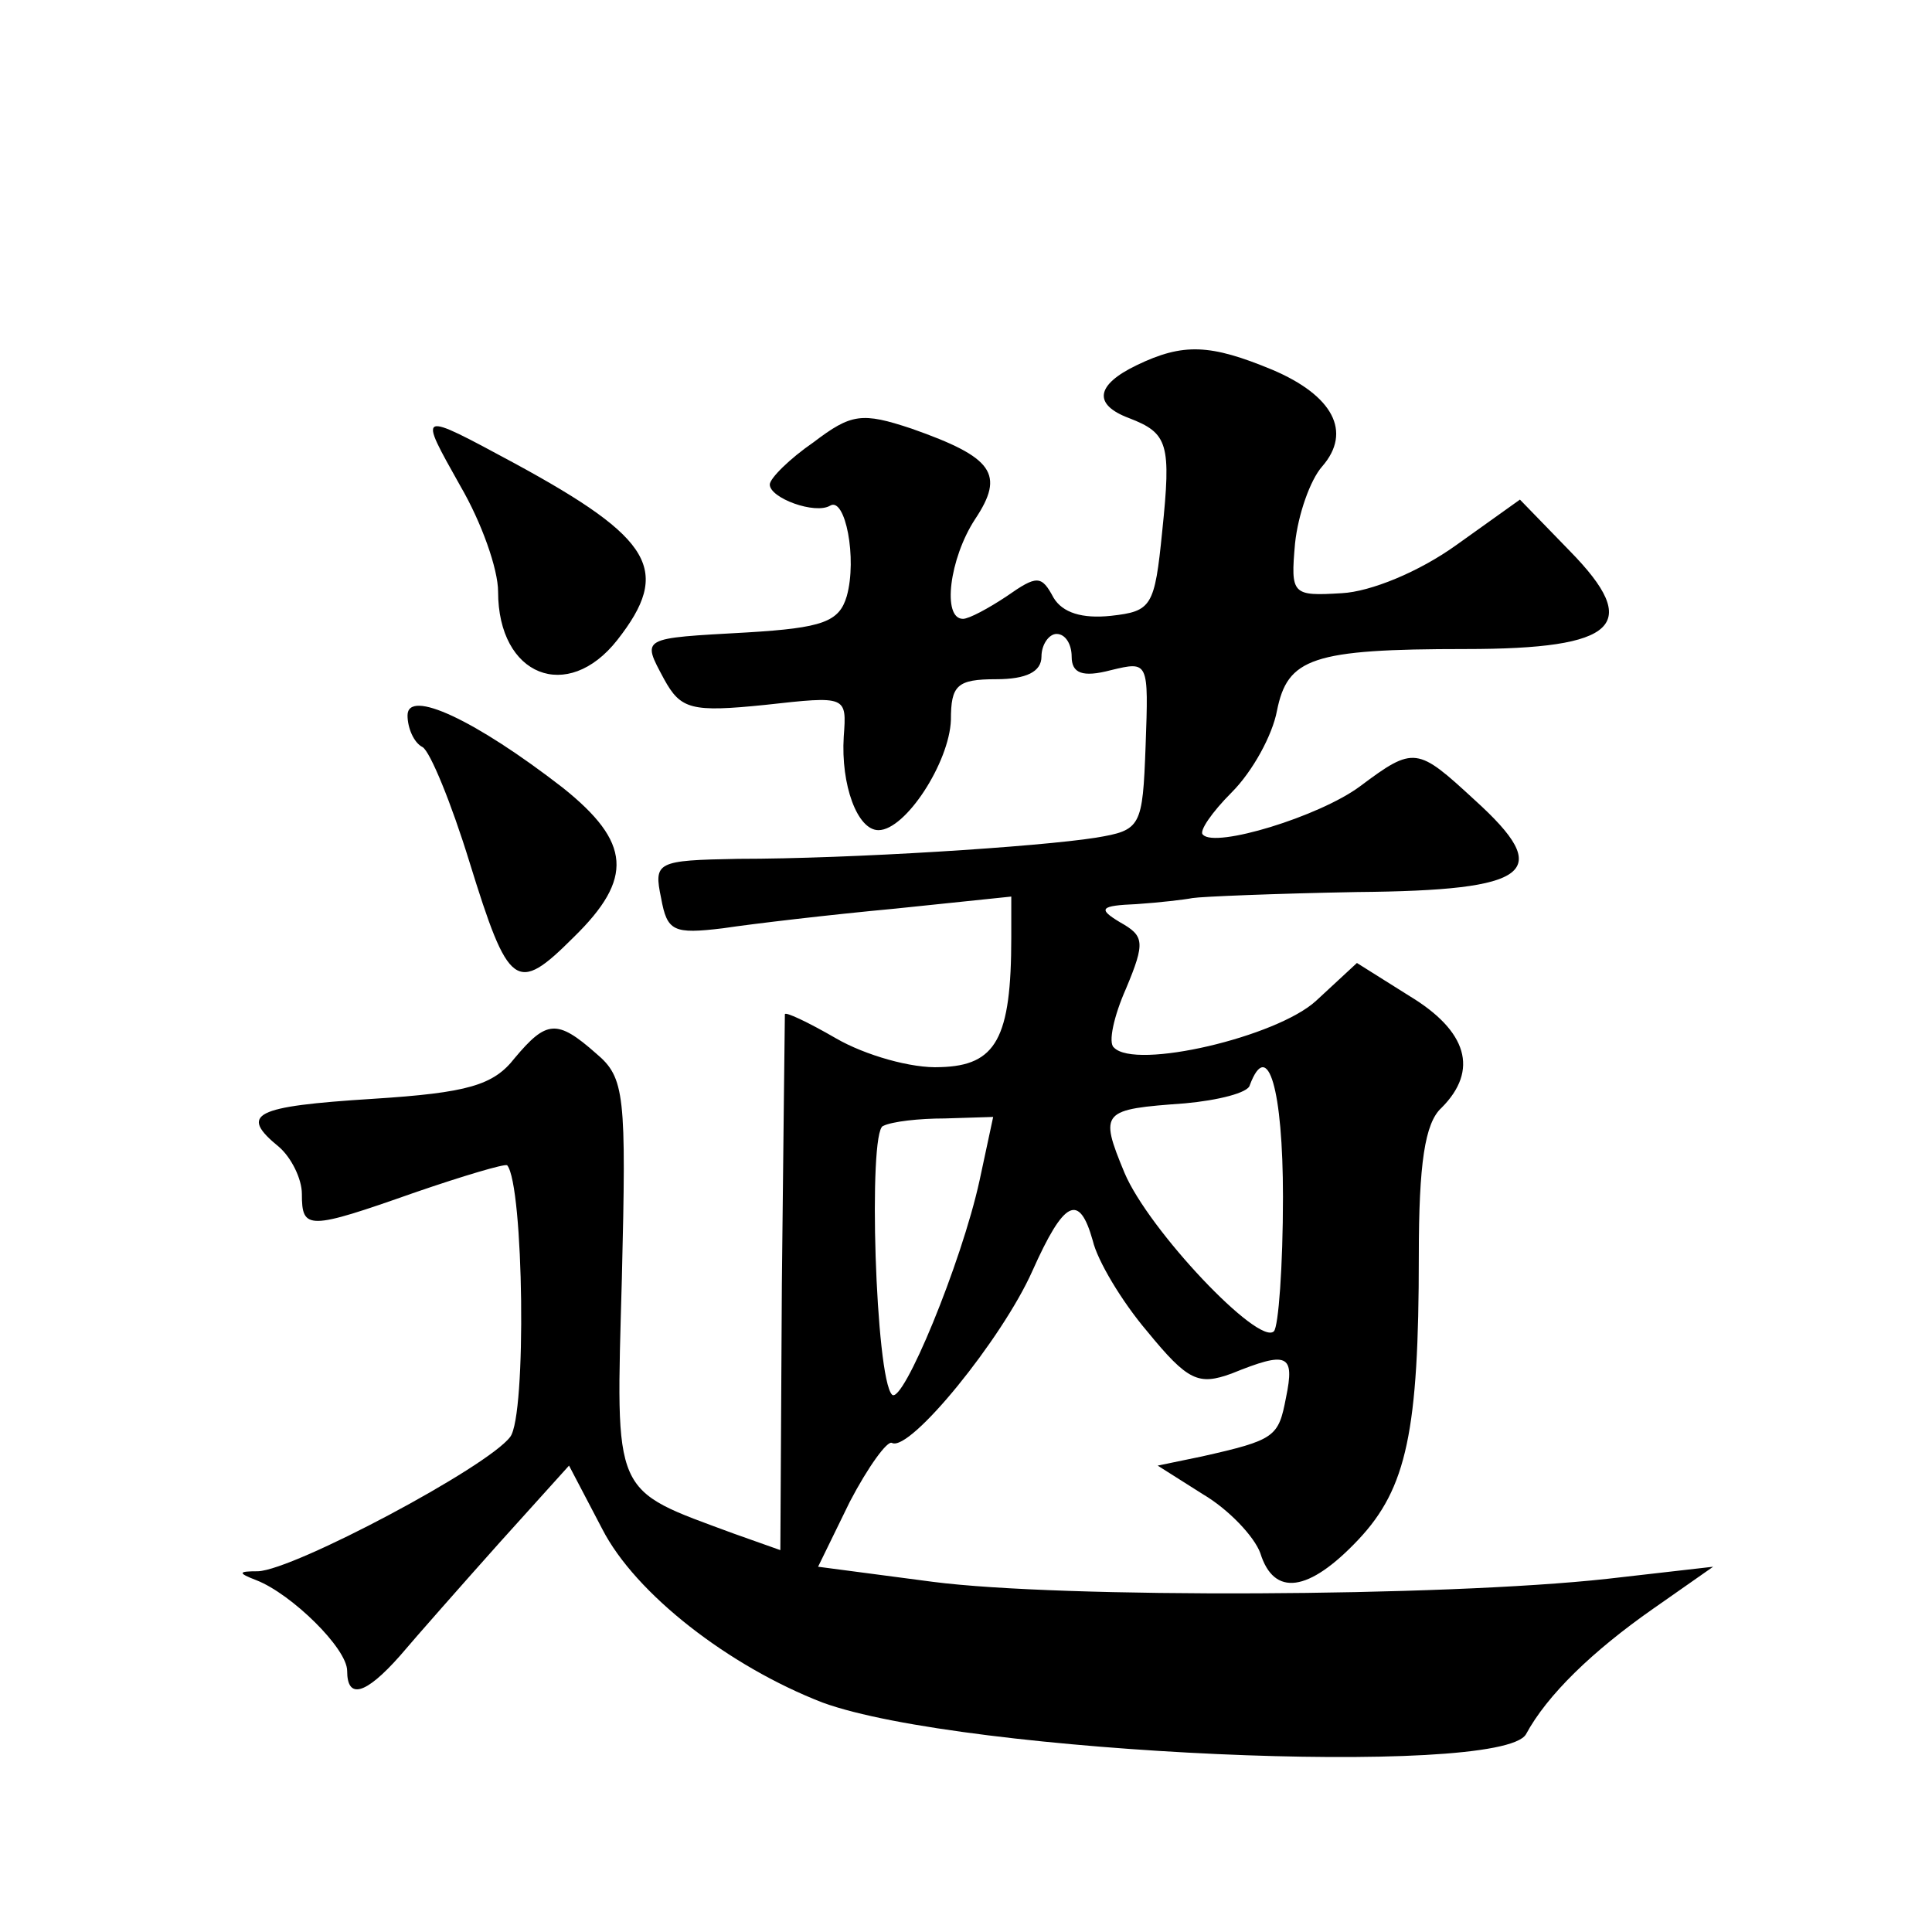 <?xml version="1.0" standalone="no"?>
<!DOCTYPE svg PUBLIC "-//W3C//DTD SVG 20010904//EN"
 "http://www.w3.org/TR/2001/REC-SVG-20010904/DTD/svg10.dtd">
<svg version="1.0" xmlns="http://www.w3.org/2000/svg"
 width="128pt" height="128pt" viewBox="0 0 128 128"
 preserveAspectRatio="xMidYMid meet">
<g transform="translate(0,128) scale(0.1,-0.1)"
fill="#0" stroke="none">
<path d="M753 1038 c-27 -13 -29 -26 -5 -35 26 -10 28 -17 22 -75 -5 -50 -7 -53
-34 -56 -19 -2 -32 2 -38 12 -8 15 -11 15 -31 1 -12 -8 -25 -15 -29 -15 -14 0 -9
40 8 66 20 30 12 41 -42 60 -33 11 -40 10 -65 -9 -16 -11 -29 -24 -29 -28 0 -9
30 -20 40 -14 10 6 18 -35 11 -60 -5 -17 -16 -21 -66 -24 -71 -4 -70 -3 -55 -31
11 -20 18 -22 67 -17 54 6 54 6 52 -21 -2 -32 9 -62 23 -62 18 0 47 45 48 73 0
23 4 27 30 27 20 0 30 5 30 15 0 8 5 15 10 15 6 0 10 -7 10 -15 0 -11 7 -14 26
-9 25 6 25 6 23 -50 -2 -54 -3 -56 -33 -61 -38 -6 -162 -14 -237 -14 -54 -1 -56
-2 -51 -26 4 -22 8 -24 41 -20 20 3 71 9 114 13 l77 8 0 -27 c0 -67 -10 -85 -47
-86 -19 -1 -50 8 -69 19 -19 11 -34 18 -34 16 0 -1 -1 -82 -2 -179 l-1 -176 -31
11 c-81 30 -78 23 -74 169 3 122 2 133 -17 149 -26 23 -33 22 -54 -3 -14 -18 -31
-23 -94 -27 -79 -5 -89 -10 -62 -32 8 -7 15 -21 15 -31 0 -24 4 -24 75 1 32 11
59 19 61 18 11 -13 13 -166 2 -180 -15 -20 -143 -88 -167 -89 -13 0 -14 -1 -1 -6
23 -9 60 -45 60 -60 0 -19 12 -16 35 10 11 13 41 47 66 75 l46 51 22 -42 c22 -43
84 -91 146 -115 93 -34 449 -50 466 -21 14 26 44 55 84 83 l40 28 -70 -8 c-109
-12 -362 -13 -447 -2 l-76 10 21 43 c12 23 25 41 28 39 12 -6 73 69 93 114 21 47
31 52 40 20 3 -13 19 -40 36 -60 27 -33 34 -36 56 -28 37 15 42 13 36 -16 -5 -26
-7 -28 -56 -39 l-29 -6 30 -19 c17 -10 34 -28 38 -39 9 -29 32 -26 65 9 32 34 40
72 40 188 0 61 4 88 15 98 25 25 17 51 -21 74 l-35 22 -27 -25 c-26 -24 -120 -46
-134 -31 -4 3 0 21 8 39 13 31 12 35 -4 44 -15 9 -13 11 11 12 15 1 32 3 37 4 6
1 55 3 109 4 116 1 131 13 78 61 -38 35 -40 36 -76 9 -27 -20 -96 -41 -104 -32
-3 2 6 15 19 28 14 14 27 38 30 54 7 35 23 41 125 41 101 0 117 16 69 65 l-33 34
-42 -30 c-25 -18 -57 -31 -76 -32 -33 -2 -34 -1 -31 33 2 19 10 42 18 51 20 23
7 47 -33 64 -41 17 -59 18 -90 3z m97 -551 c0 -46 -3 -86 -6 -89 -10 -10 -83 67
-99 105 -17 41 -15 42 40 46 22 2 42 7 43 12 12 32 22 -3 22 -74z m-201 11 c-12
-55 -51 -149 -58 -142 -11 11 -16 174 -6 178 6 3 24 5 41 5 l32 1 -9 -42z M305
958 c14 -24 25 -55 25 -70 0 -56 46 -74 79 -32 36 46 24 67 -68 117 -65 35 -64
35 -36 -15z M270 806 c0 -8 4 -18 10 -21 5 -3 19 -37 31 -76 26 -84 31 -88 69 -50
40 39 38 63 -7 99 -58 45 -103 66 -103 48z"/>
</g>
</svg>
